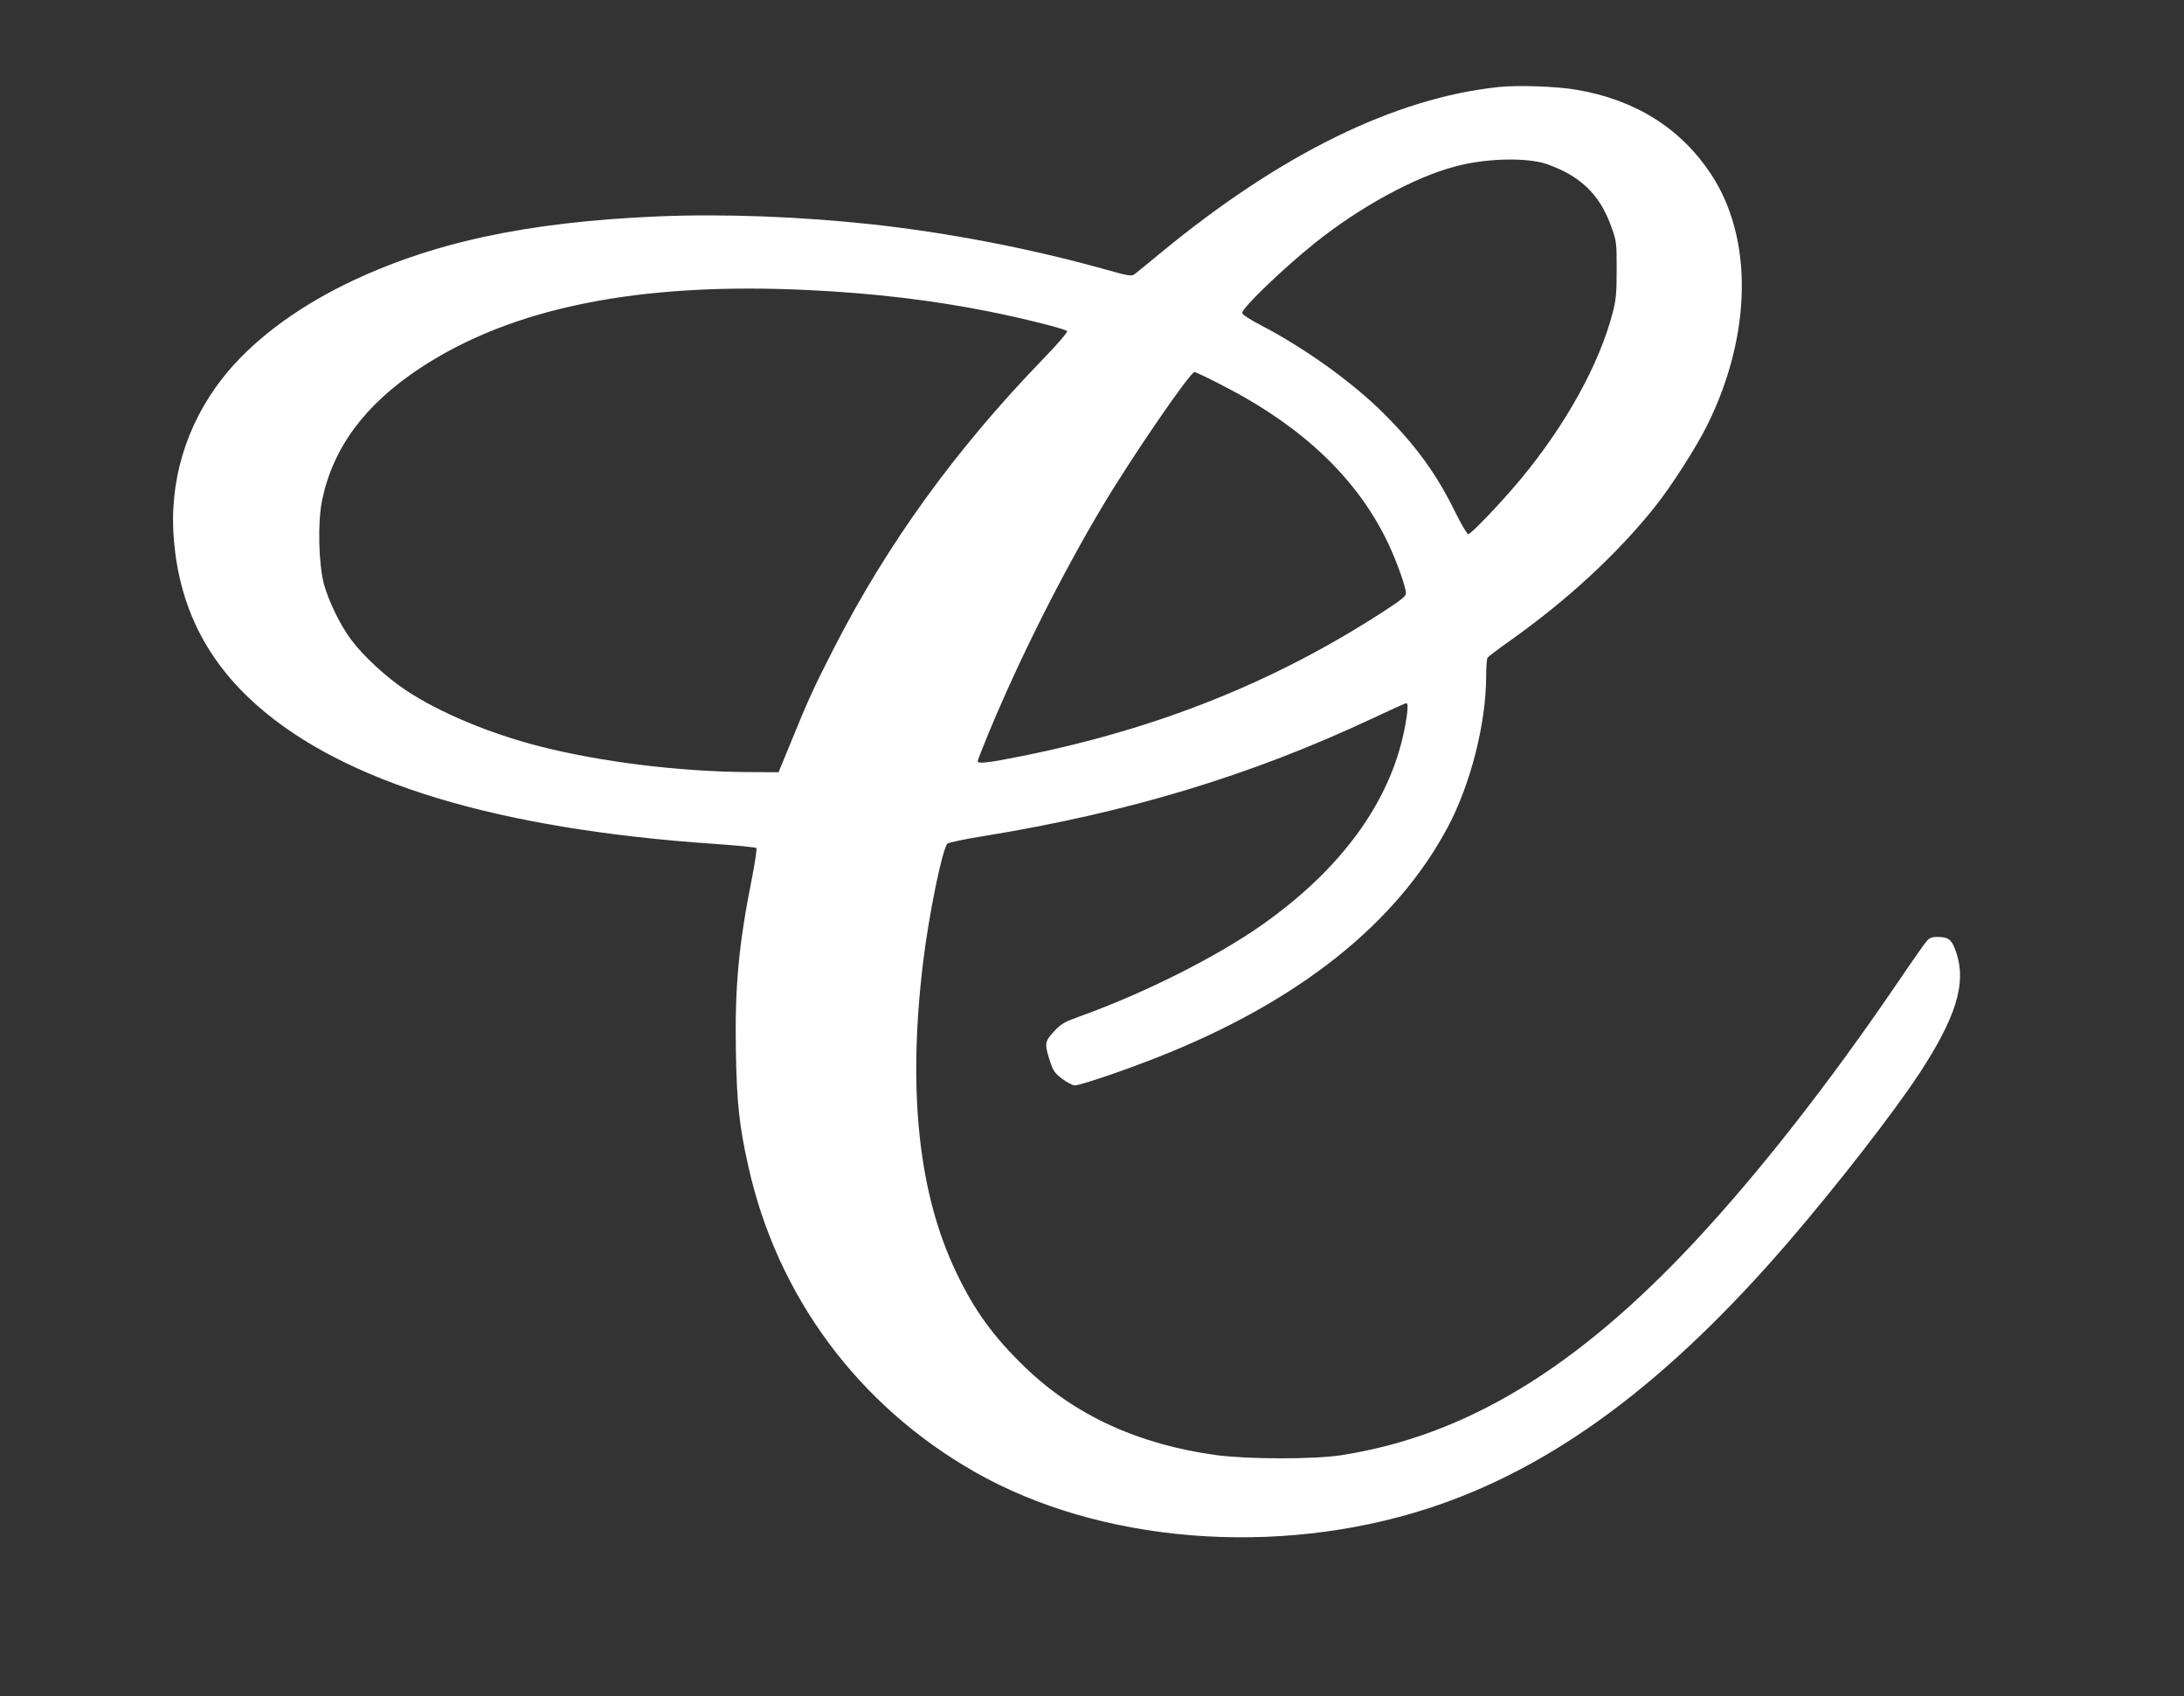 <?xml version="1.0" standalone="no"?>
<!DOCTYPE svg PUBLIC "-//W3C//DTD SVG 20010904//EN"
 "http://www.w3.org/TR/2001/REC-SVG-20010904/DTD/svg10.dtd">
<svg version="1.0" xmlns="http://www.w3.org/2000/svg"
 width="1280pt" height="994pt" viewBox="0 0 1280 994"
 preserveAspectRatio="xMidYMid meet">
<rect x="0" y="0" width="1280" height="994" fill="#333333" stroke="none"/>
<g transform="translate(0,994) scale(0.1,-0.1)"
fill="#ffffff" stroke="none">
<path d="M8783 9430 c-607 -64 -1275 -391 -1977 -969 -70 -58 -139 -114 -152
-124 -23 -18 -27 -17 -186 27 -426 119 -908 212 -1353 261 -423 46 -874 63
-1258 47 -777 -33 -1336 -155 -1832 -397 -307 -151 -557 -342 -721 -551 -216
-276 -316 -612 -284 -959 35 -386 193 -699 485 -957 514 -455 1411 -726 2685
-813 129 -9 239 -20 243 -24 4 -4 -8 -86 -27 -182 -77 -386 -100 -633 -93
-1012 5 -299 20 -437 73 -672 169 -760 644 -1401 1327 -1790 731 -417 1767
-501 2653 -215 730 236 1403 734 2121 1569 287 334 616 758 764 984 211 323
273 521 217 697 -27 84 -45 100 -114 100 -30 0 -46 -6 -61 -23 -11 -12 -89
-123 -173 -247 -401 -589 -809 -1109 -1182 -1510 -700 -751 -1350 -1144 -2078
-1257 -160 -25 -552 -24 -735 1 -455 63 -825 233 -1117 514 -186 180 -297 332
-404 557 -221 461 -285 1062 -194 1815 34 282 113 667 143 697 7 6 100 26 207
43 851 138 1572 356 2285 691 104 49 193 89 197 89 13 0 9 -57 -12 -160 -86
-423 -370 -812 -830 -1137 -268 -189 -689 -401 -1070 -538 -92 -33 -111 -44
-152 -88 -55 -59 -57 -72 -26 -170 20 -62 29 -75 74 -109 28 -21 61 -38 73
-38 32 0 298 90 491 167 820 324 1395 781 1696 1348 133 250 224 607 224 883
0 53 4 102 8 108 4 6 63 51 131 99 337 239 625 505 846 780 97 120 248 356
312 486 262 531 269 1098 18 1473 -177 266 -443 432 -785 490 -115 20 -346 28
-457 16z m262 -445 c32 -9 89 -32 127 -52 134 -70 218 -170 272 -323 30 -82
31 -91 31 -250 0 -141 -4 -178 -24 -255 -80 -304 -276 -657 -542 -977 -113
-135 -287 -318 -304 -318 -7 0 -42 60 -78 133 -108 220 -230 388 -418 575
-181 181 -464 384 -719 516 -63 33 -110 63 -110 72 0 30 236 257 425 409 263
211 585 387 825 450 169 45 386 53 515 20z m-4300 -745 c384 -19 717 -59 1050
-125 196 -39 445 -101 459 -115 5 -5 -49 -69 -139 -162 -515 -532 -914 -1084
-1226 -1693 -120 -235 -152 -304 -254 -555 l-72 -175 -189 1 c-391 3 -850 59
-1204 149 -296 75 -594 199 -792 331 -113 75 -247 198 -318 293 -64 84 -132
224 -161 326 -32 120 -38 365 -11 495 64 307 250 558 571 771 541 358 1289
508 2286 459z m2415 -556 c474 -242 796 -549 976 -928 50 -106 104 -257 104
-292 0 -17 -27 -39 -122 -101 -641 -417 -1326 -692 -2127 -853 -205 -41 -261
-47 -261 -30 0 5 28 76 61 157 186 448 428 929 670 1336 175 293 514 787 540
787 6 0 78 -34 159 -76z"/>
</g>
</svg>
